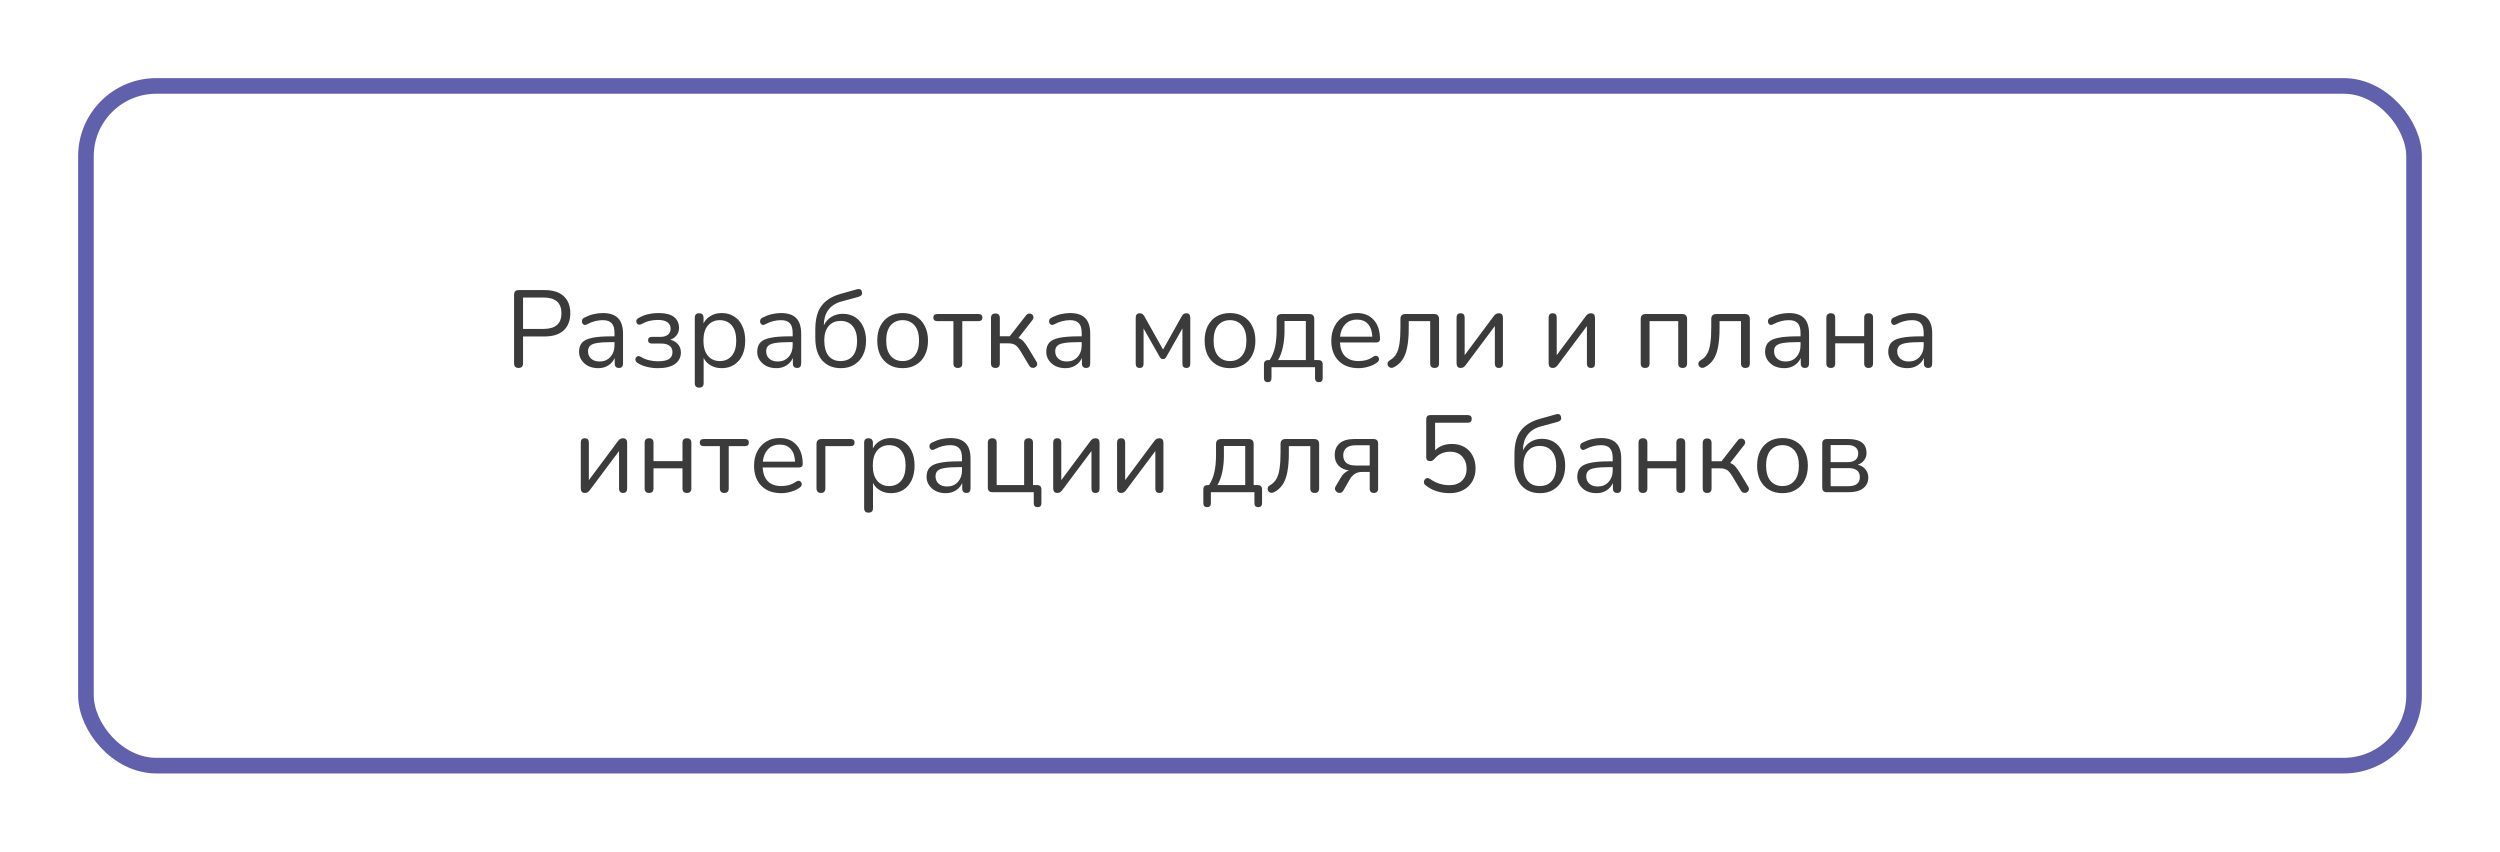 <?xml version="1.0" encoding="UTF-8"?> <svg xmlns="http://www.w3.org/2000/svg" width="320" height="109" viewBox="0 0 320 109" fill="none"> <g filter="url(#filter0_d_251_576)"> <rect x="6" y="6" width="300" height="89" rx="10" fill="white"></rect> <rect x="7" y="7" width="298" height="87" rx="9" stroke="#6160AD" stroke-width="2"></rect> </g> <path d="M66.376 47.098C65.993 47.098 65.802 46.897 65.802 46.496V37.718C65.802 37.326 65.998 37.13 66.39 37.13H69.708C70.772 37.13 71.584 37.387 72.144 37.9C72.713 38.413 72.998 39.146 72.998 40.098C72.998 41.041 72.713 41.773 72.144 42.296C71.584 42.809 70.772 43.066 69.708 43.066H66.95V46.496C66.95 46.897 66.759 47.098 66.376 47.098ZM66.95 42.1H69.568C71.099 42.1 71.864 41.433 71.864 40.098C71.864 38.754 71.099 38.082 69.568 38.082H66.95V42.1ZM76.569 47.126C76.102 47.126 75.682 47.037 75.309 46.86C74.945 46.673 74.656 46.421 74.441 46.104C74.226 45.787 74.119 45.432 74.119 45.04C74.119 44.545 74.245 44.153 74.497 43.864C74.758 43.575 75.183 43.369 75.771 43.248C76.368 43.117 77.18 43.052 78.207 43.052H78.655V42.618C78.655 42.039 78.534 41.624 78.291 41.372C78.058 41.111 77.68 40.98 77.157 40.98C76.83 40.98 76.499 41.022 76.163 41.106C75.836 41.19 75.496 41.325 75.141 41.512C74.982 41.596 74.847 41.615 74.735 41.568C74.632 41.512 74.558 41.428 74.511 41.316C74.474 41.195 74.474 41.073 74.511 40.952C74.558 40.821 74.651 40.723 74.791 40.658C75.192 40.453 75.594 40.303 75.995 40.21C76.406 40.117 76.793 40.07 77.157 40.07C78.034 40.07 78.683 40.285 79.103 40.714C79.532 41.143 79.747 41.811 79.747 42.716V46.51C79.747 46.902 79.574 47.098 79.229 47.098C78.865 47.098 78.683 46.902 78.683 46.51V45.824C78.506 46.225 78.23 46.543 77.857 46.776C77.493 47.009 77.064 47.126 76.569 47.126ZM76.751 46.272C77.311 46.272 77.768 46.081 78.123 45.698C78.478 45.306 78.655 44.811 78.655 44.214V43.794H78.221C77.465 43.794 76.868 43.831 76.429 43.906C76 43.971 75.696 44.093 75.519 44.27C75.351 44.438 75.267 44.671 75.267 44.97C75.267 45.353 75.398 45.665 75.659 45.908C75.93 46.151 76.294 46.272 76.751 46.272ZM84.214 47.126C83.728 47.126 83.257 47.07 82.8 46.958C82.343 46.846 81.951 46.683 81.624 46.468C81.437 46.356 81.339 46.216 81.33 46.048C81.33 45.871 81.395 45.735 81.526 45.642C81.656 45.549 81.829 45.563 82.044 45.684C82.343 45.871 82.678 46.011 83.052 46.104C83.434 46.197 83.812 46.244 84.186 46.244C84.867 46.244 85.353 46.146 85.642 45.95C85.931 45.745 86.076 45.455 86.076 45.082C86.076 44.718 85.95 44.443 85.698 44.256C85.455 44.069 85.11 43.976 84.662 43.976H83.444C83.117 43.976 82.954 43.831 82.954 43.542C82.954 43.262 83.117 43.122 83.444 43.122H84.522C84.923 43.122 85.24 43.033 85.474 42.856C85.716 42.669 85.838 42.408 85.838 42.072C85.838 41.727 85.707 41.456 85.446 41.26C85.194 41.055 84.774 40.952 84.186 40.952C83.812 40.952 83.458 40.994 83.122 41.078C82.795 41.153 82.478 41.279 82.17 41.456C81.946 41.577 81.769 41.591 81.638 41.498C81.507 41.405 81.442 41.274 81.442 41.106C81.451 40.938 81.549 40.803 81.736 40.7C82.464 40.28 83.327 40.07 84.326 40.07C85.194 40.07 85.843 40.238 86.272 40.574C86.701 40.91 86.916 41.381 86.916 41.988C86.916 42.333 86.813 42.641 86.608 42.912C86.412 43.173 86.141 43.365 85.796 43.486C86.216 43.589 86.547 43.785 86.79 44.074C87.032 44.354 87.154 44.704 87.154 45.124C87.154 45.731 86.906 46.216 86.412 46.58C85.917 46.944 85.184 47.126 84.214 47.126ZM89.493 49.618C89.12 49.618 88.933 49.427 88.933 49.044V40.672C88.933 40.289 89.115 40.098 89.479 40.098C89.862 40.098 90.053 40.289 90.053 40.672V41.4C90.249 40.989 90.552 40.667 90.963 40.434C91.374 40.191 91.845 40.07 92.377 40.07C92.984 40.07 93.511 40.215 93.959 40.504C94.416 40.784 94.766 41.19 95.009 41.722C95.261 42.245 95.387 42.87 95.387 43.598C95.387 44.317 95.261 44.942 95.009 45.474C94.766 45.997 94.416 46.403 93.959 46.692C93.511 46.981 92.984 47.126 92.377 47.126C91.854 47.126 91.388 47.009 90.977 46.776C90.566 46.543 90.263 46.221 90.067 45.81V49.044C90.067 49.427 89.876 49.618 89.493 49.618ZM92.139 46.216C92.773 46.216 93.282 45.992 93.665 45.544C94.047 45.087 94.239 44.438 94.239 43.598C94.239 42.749 94.047 42.1 93.665 41.652C93.282 41.204 92.773 40.98 92.139 40.98C91.504 40.98 90.996 41.204 90.613 41.652C90.23 42.1 90.039 42.749 90.039 43.598C90.039 44.438 90.23 45.087 90.613 45.544C90.996 45.992 91.504 46.216 92.139 46.216ZM99.374 47.126C98.907 47.126 98.487 47.037 98.114 46.86C97.75 46.673 97.46 46.421 97.246 46.104C97.031 45.787 96.924 45.432 96.924 45.04C96.924 44.545 97.05 44.153 97.302 43.864C97.563 43.575 97.988 43.369 98.576 43.248C99.173 43.117 99.985 43.052 101.012 43.052H101.46V42.618C101.46 42.039 101.338 41.624 101.096 41.372C100.862 41.111 100.484 40.98 99.962 40.98C99.635 40.98 99.304 41.022 98.968 41.106C98.641 41.19 98.3 41.325 97.946 41.512C97.787 41.596 97.652 41.615 97.54 41.568C97.437 41.512 97.362 41.428 97.316 41.316C97.278 41.195 97.278 41.073 97.316 40.952C97.362 40.821 97.456 40.723 97.596 40.658C97.997 40.453 98.398 40.303 98.8 40.21C99.21 40.117 99.598 40.07 99.962 40.07C100.839 40.07 101.488 40.285 101.908 40.714C102.337 41.143 102.552 41.811 102.552 42.716V46.51C102.552 46.902 102.379 47.098 102.034 47.098C101.67 47.098 101.488 46.902 101.488 46.51V45.824C101.31 46.225 101.035 46.543 100.662 46.776C100.298 47.009 99.868 47.126 99.374 47.126ZM99.556 46.272C100.116 46.272 100.573 46.081 100.928 45.698C101.282 45.306 101.46 44.811 101.46 44.214V43.794H101.026C100.27 43.794 99.672 43.831 99.234 43.906C98.804 43.971 98.501 44.093 98.324 44.27C98.156 44.438 98.072 44.671 98.072 44.97C98.072 45.353 98.202 45.665 98.464 45.908C98.734 46.151 99.098 46.272 99.556 46.272ZM107.635 47.126C106.627 47.126 105.829 46.795 105.241 46.132C104.653 45.469 104.359 44.508 104.359 43.248V42.198C104.359 40.845 104.629 39.818 105.171 39.118C105.721 38.409 106.543 37.905 107.635 37.606L109.679 37.032C110.033 36.929 110.248 37.037 110.323 37.354C110.407 37.681 110.262 37.895 109.889 37.998L107.719 38.586C106.963 38.791 106.393 39.16 106.011 39.692C105.637 40.215 105.451 40.859 105.451 41.624V41.652C105.665 41.195 105.983 40.835 106.403 40.574C106.823 40.303 107.317 40.168 107.887 40.168C108.475 40.168 108.993 40.308 109.441 40.588C109.889 40.868 110.234 41.269 110.477 41.792C110.729 42.305 110.855 42.912 110.855 43.612C110.855 44.321 110.719 44.942 110.449 45.474C110.187 45.997 109.814 46.403 109.329 46.692C108.853 46.981 108.288 47.126 107.635 47.126ZM107.593 46.216C108.255 46.216 108.773 45.997 109.147 45.558C109.52 45.11 109.707 44.471 109.707 43.64C109.707 42.828 109.52 42.198 109.147 41.75C108.773 41.302 108.26 41.078 107.607 41.078C106.953 41.078 106.44 41.297 106.067 41.736C105.693 42.175 105.507 42.777 105.507 43.542C105.507 44.419 105.689 45.087 106.053 45.544C106.417 45.992 106.93 46.216 107.593 46.216ZM115.536 47.126C114.874 47.126 114.3 46.981 113.814 46.692C113.329 46.403 112.951 45.997 112.68 45.474C112.419 44.942 112.288 44.317 112.288 43.598C112.288 42.879 112.419 42.259 112.68 41.736C112.951 41.204 113.329 40.793 113.814 40.504C114.3 40.215 114.874 40.07 115.536 40.07C116.19 40.07 116.759 40.215 117.244 40.504C117.739 40.793 118.117 41.204 118.378 41.736C118.649 42.259 118.784 42.879 118.784 43.598C118.784 44.317 118.649 44.942 118.378 45.474C118.117 45.997 117.739 46.403 117.244 46.692C116.759 46.981 116.19 47.126 115.536 47.126ZM115.536 46.216C116.171 46.216 116.68 45.992 117.062 45.544C117.445 45.087 117.636 44.438 117.636 43.598C117.636 42.749 117.445 42.1 117.062 41.652C116.68 41.204 116.171 40.98 115.536 40.98C114.892 40.98 114.379 41.204 113.996 41.652C113.623 42.1 113.436 42.749 113.436 43.598C113.436 44.438 113.623 45.087 113.996 45.544C114.379 45.992 114.892 46.216 115.536 46.216ZM122.612 47.098C122.229 47.098 122.038 46.902 122.038 46.51V41.106H119.994C119.639 41.106 119.462 40.952 119.462 40.644C119.462 40.345 119.639 40.196 119.994 40.196H125.23C125.575 40.196 125.748 40.345 125.748 40.644C125.748 40.952 125.575 41.106 125.23 41.106H123.172V46.51C123.172 46.902 122.985 47.098 122.612 47.098ZM127.419 47.098C127.036 47.098 126.845 46.902 126.845 46.51V40.714C126.845 40.322 127.036 40.126 127.419 40.126C127.792 40.126 127.979 40.322 127.979 40.714V43.038H129.253L131.325 40.378C131.446 40.229 131.572 40.149 131.703 40.14C131.843 40.121 131.964 40.149 132.067 40.224C132.179 40.299 132.249 40.406 132.277 40.546C132.305 40.677 132.263 40.817 132.151 40.966L130.359 43.262C130.601 43.346 130.821 43.495 131.017 43.71C131.213 43.925 131.432 44.237 131.675 44.648L132.683 46.314C132.767 46.473 132.785 46.617 132.739 46.748C132.692 46.869 132.603 46.963 132.473 47.028C132.351 47.093 132.221 47.107 132.081 47.07C131.941 47.042 131.824 46.949 131.731 46.79L130.625 44.942C130.391 44.559 130.167 44.298 129.953 44.158C129.738 44.018 129.435 43.948 129.043 43.948H127.979V46.51C127.979 46.902 127.792 47.098 127.419 47.098ZM136.37 47.126C135.903 47.126 135.483 47.037 135.11 46.86C134.746 46.673 134.456 46.421 134.242 46.104C134.027 45.787 133.92 45.432 133.92 45.04C133.92 44.545 134.046 44.153 134.298 43.864C134.559 43.575 134.984 43.369 135.572 43.248C136.169 43.117 136.981 43.052 138.008 43.052H138.456V42.618C138.456 42.039 138.334 41.624 138.092 41.372C137.858 41.111 137.48 40.98 136.958 40.98C136.631 40.98 136.3 41.022 135.964 41.106C135.637 41.19 135.296 41.325 134.942 41.512C134.783 41.596 134.648 41.615 134.536 41.568C134.433 41.512 134.358 41.428 134.312 41.316C134.274 41.195 134.274 41.073 134.312 40.952C134.358 40.821 134.452 40.723 134.592 40.658C134.993 40.453 135.394 40.303 135.796 40.21C136.206 40.117 136.594 40.07 136.958 40.07C137.835 40.07 138.484 40.285 138.904 40.714C139.333 41.143 139.548 41.811 139.548 42.716V46.51C139.548 46.902 139.375 47.098 139.03 47.098C138.666 47.098 138.484 46.902 138.484 46.51V45.824C138.306 46.225 138.031 46.543 137.658 46.776C137.294 47.009 136.864 47.126 136.37 47.126ZM136.552 46.272C137.112 46.272 137.569 46.081 137.924 45.698C138.278 45.306 138.456 44.811 138.456 44.214V43.794H138.022C137.266 43.794 136.668 43.831 136.23 43.906C135.8 43.971 135.497 44.093 135.32 44.27C135.152 44.438 135.068 44.671 135.068 44.97C135.068 45.353 135.198 45.665 135.46 45.908C135.73 46.151 136.094 46.272 136.552 46.272ZM145.874 47.098C145.538 47.098 145.37 46.916 145.37 46.552V40.7C145.37 40.299 145.538 40.098 145.874 40.098C146.042 40.098 146.168 40.135 146.252 40.21C146.345 40.285 146.425 40.383 146.49 40.504L148.87 44.746L151.25 40.504C151.315 40.383 151.39 40.285 151.474 40.21C151.567 40.135 151.693 40.098 151.852 40.098C152.188 40.098 152.356 40.299 152.356 40.7V46.552C152.356 46.916 152.188 47.098 151.852 47.098C151.516 47.098 151.348 46.916 151.348 46.552V42.044L149.276 45.698C149.229 45.773 149.173 45.838 149.108 45.894C149.052 45.941 148.973 45.964 148.87 45.964C148.758 45.964 148.669 45.941 148.604 45.894C148.548 45.838 148.497 45.773 148.45 45.698L146.378 42.044V46.552C146.378 46.916 146.21 47.098 145.874 47.098ZM157.441 47.126C156.778 47.126 156.204 46.981 155.719 46.692C155.233 46.403 154.855 45.997 154.585 45.474C154.323 44.942 154.193 44.317 154.193 43.598C154.193 42.879 154.323 42.259 154.585 41.736C154.855 41.204 155.233 40.793 155.719 40.504C156.204 40.215 156.778 40.07 157.441 40.07C158.094 40.07 158.663 40.215 159.149 40.504C159.643 40.793 160.021 41.204 160.283 41.736C160.553 42.259 160.689 42.879 160.689 43.598C160.689 44.317 160.553 44.942 160.283 45.474C160.021 45.997 159.643 46.403 159.149 46.692C158.663 46.981 158.094 47.126 157.441 47.126ZM157.441 46.216C158.075 46.216 158.584 45.992 158.967 45.544C159.349 45.087 159.541 44.438 159.541 43.598C159.541 42.749 159.349 42.1 158.967 41.652C158.584 41.204 158.075 40.98 157.441 40.98C156.797 40.98 156.283 41.204 155.901 41.652C155.527 42.1 155.341 42.749 155.341 43.598C155.341 44.438 155.527 45.087 155.901 45.544C156.283 45.992 156.797 46.216 157.441 46.216ZM162.276 48.918C161.95 48.918 161.786 48.741 161.786 48.386V46.65C161.786 46.277 161.973 46.09 162.346 46.09H162.514C162.832 45.605 163.06 45.054 163.2 44.438C163.34 43.822 163.41 43.075 163.41 42.198V40.84C163.41 40.411 163.625 40.196 164.054 40.196H167.582C168.012 40.196 168.226 40.411 168.226 40.84V46.09H168.744C169.118 46.09 169.304 46.277 169.304 46.65V48.386C169.304 48.741 169.141 48.918 168.814 48.918C168.488 48.918 168.324 48.741 168.324 48.386V47H162.752V48.386C162.752 48.741 162.594 48.918 162.276 48.918ZM163.592 46.09H167.148V41.092H164.418V42.394C164.418 43.094 164.348 43.771 164.208 44.424C164.068 45.077 163.863 45.633 163.592 46.09ZM173.893 47.126C172.82 47.126 171.971 46.813 171.345 46.188C170.72 45.553 170.407 44.695 170.407 43.612C170.407 42.912 170.547 42.296 170.827 41.764C171.107 41.223 171.49 40.807 171.975 40.518C172.47 40.219 173.039 40.07 173.683 40.07C174.607 40.07 175.331 40.369 175.853 40.966C176.376 41.554 176.637 42.366 176.637 43.402C176.637 43.691 176.474 43.836 176.147 43.836H171.513C171.551 44.611 171.775 45.203 172.185 45.614C172.596 46.015 173.165 46.216 173.893 46.216C174.201 46.216 174.514 46.179 174.831 46.104C175.149 46.02 175.457 45.875 175.755 45.67C175.97 45.53 176.147 45.502 176.287 45.586C176.437 45.67 176.511 45.801 176.511 45.978C176.521 46.146 176.427 46.295 176.231 46.426C175.923 46.65 175.555 46.823 175.125 46.944C174.705 47.065 174.295 47.126 173.893 47.126ZM173.711 40.91C173.067 40.91 172.559 41.111 172.185 41.512C171.812 41.913 171.593 42.441 171.527 43.094H175.657C175.629 42.403 175.447 41.867 175.111 41.484C174.785 41.101 174.318 40.91 173.711 40.91ZM183.623 47.098C183.25 47.098 183.063 46.902 183.063 46.51V41.106H180.319V41.974C180.319 42.945 180.254 43.761 180.123 44.424C180.002 45.087 179.797 45.628 179.507 46.048C179.227 46.468 178.849 46.795 178.373 47.028C178.215 47.093 178.07 47.103 177.939 47.056C177.818 47.009 177.725 46.93 177.659 46.818C177.603 46.706 177.589 46.585 177.617 46.454C177.645 46.323 177.739 46.211 177.897 46.118C178.252 45.913 178.527 45.642 178.723 45.306C178.919 44.961 179.055 44.517 179.129 43.976C179.213 43.435 179.255 42.753 179.255 41.932V40.84C179.255 40.411 179.47 40.196 179.899 40.196H183.553C183.983 40.196 184.197 40.411 184.197 40.84V46.51C184.197 46.902 184.006 47.098 183.623 47.098ZM186.958 47.098C186.613 47.098 186.44 46.893 186.44 46.482V40.658C186.44 40.285 186.613 40.098 186.958 40.098C187.304 40.098 187.476 40.285 187.476 40.658V45.46L191.2 40.462C191.275 40.359 191.359 40.275 191.452 40.21C191.555 40.135 191.69 40.098 191.858 40.098C192.204 40.098 192.376 40.299 192.376 40.7V46.538C192.376 46.911 192.204 47.098 191.858 47.098C191.513 47.098 191.34 46.911 191.34 46.538V41.736L187.602 46.734C187.537 46.827 187.453 46.911 187.35 46.986C187.257 47.061 187.126 47.098 186.958 47.098ZM198.743 47.098C198.398 47.098 198.225 46.893 198.225 46.482V40.658C198.225 40.285 198.398 40.098 198.743 40.098C199.089 40.098 199.261 40.285 199.261 40.658V45.46L202.985 40.462C203.06 40.359 203.144 40.275 203.237 40.21C203.34 40.135 203.475 40.098 203.643 40.098C203.989 40.098 204.161 40.299 204.161 40.7V46.538C204.161 46.911 203.989 47.098 203.643 47.098C203.298 47.098 203.125 46.911 203.125 46.538V41.736L199.387 46.734C199.322 46.827 199.238 46.911 199.135 46.986C199.042 47.061 198.911 47.098 198.743 47.098ZM210.585 47.098C210.202 47.098 210.011 46.902 210.011 46.51V40.84C210.011 40.411 210.225 40.196 210.655 40.196H215.303C215.732 40.196 215.947 40.411 215.947 40.84V46.51C215.947 46.902 215.755 47.098 215.373 47.098C214.999 47.098 214.813 46.902 214.813 46.51V41.106H211.145V46.51C211.145 46.902 210.958 47.098 210.585 47.098ZM223.408 47.098C223.035 47.098 222.848 46.902 222.848 46.51V41.106H220.104V41.974C220.104 42.945 220.039 43.761 219.908 44.424C219.787 45.087 219.582 45.628 219.292 46.048C219.012 46.468 218.634 46.795 218.158 47.028C218 47.093 217.855 47.103 217.724 47.056C217.603 47.009 217.51 46.93 217.444 46.818C217.388 46.706 217.374 46.585 217.402 46.454C217.43 46.323 217.524 46.211 217.682 46.118C218.037 45.913 218.312 45.642 218.508 45.306C218.704 44.961 218.84 44.517 218.914 43.976C218.998 43.435 219.04 42.753 219.04 41.932V40.84C219.04 40.411 219.255 40.196 219.684 40.196H223.338C223.768 40.196 223.982 40.411 223.982 40.84V46.51C223.982 46.902 223.791 47.098 223.408 47.098ZM228.381 47.126C227.915 47.126 227.495 47.037 227.121 46.86C226.757 46.673 226.468 46.421 226.253 46.104C226.039 45.787 225.931 45.432 225.931 45.04C225.931 44.545 226.057 44.153 226.309 43.864C226.571 43.575 226.995 43.369 227.583 43.248C228.181 43.117 228.993 43.052 230.019 43.052H230.467V42.618C230.467 42.039 230.346 41.624 230.103 41.372C229.87 41.111 229.492 40.98 228.969 40.98C228.643 40.98 228.311 41.022 227.975 41.106C227.649 41.19 227.308 41.325 226.953 41.512C226.795 41.596 226.659 41.615 226.547 41.568C226.445 41.512 226.37 41.428 226.323 41.316C226.286 41.195 226.286 41.073 226.323 40.952C226.37 40.821 226.463 40.723 226.603 40.658C227.005 40.453 227.406 40.303 227.807 40.21C228.218 40.117 228.605 40.07 228.969 40.07C229.847 40.07 230.495 40.285 230.915 40.714C231.345 41.143 231.559 41.811 231.559 42.716V46.51C231.559 46.902 231.387 47.098 231.041 47.098C230.677 47.098 230.495 46.902 230.495 46.51V45.824C230.318 46.225 230.043 46.543 229.669 46.776C229.305 47.009 228.876 47.126 228.381 47.126ZM228.563 46.272C229.123 46.272 229.581 46.081 229.935 45.698C230.29 45.306 230.467 44.811 230.467 44.214V43.794H230.033C229.277 43.794 228.68 43.831 228.241 43.906C227.812 43.971 227.509 44.093 227.331 44.27C227.163 44.438 227.079 44.671 227.079 44.97C227.079 45.353 227.21 45.665 227.471 45.908C227.742 46.151 228.106 46.272 228.563 46.272ZM234.346 47.098C233.964 47.098 233.772 46.902 233.772 46.51V40.672C233.772 40.289 233.964 40.098 234.346 40.098C234.72 40.098 234.906 40.289 234.906 40.672V43.024H238.616V40.672C238.616 40.289 238.803 40.098 239.176 40.098C239.559 40.098 239.75 40.289 239.75 40.672V46.51C239.75 46.902 239.559 47.098 239.176 47.098C238.803 47.098 238.616 46.902 238.616 46.51V43.948H234.906V46.51C234.906 46.902 234.72 47.098 234.346 47.098ZM244.145 47.126C243.678 47.126 243.258 47.037 242.885 46.86C242.521 46.673 242.232 46.421 242.017 46.104C241.802 45.787 241.695 45.432 241.695 45.04C241.695 44.545 241.821 44.153 242.073 43.864C242.334 43.575 242.759 43.369 243.347 43.248C243.944 43.117 244.756 43.052 245.783 43.052H246.231V42.618C246.231 42.039 246.11 41.624 245.867 41.372C245.634 41.111 245.256 40.98 244.733 40.98C244.406 40.98 244.075 41.022 243.739 41.106C243.412 41.19 243.072 41.325 242.717 41.512C242.558 41.596 242.423 41.615 242.311 41.568C242.208 41.512 242.134 41.428 242.087 41.316C242.05 41.195 242.05 41.073 242.087 40.952C242.134 40.821 242.227 40.723 242.367 40.658C242.768 40.453 243.17 40.303 243.571 40.21C243.982 40.117 244.369 40.07 244.733 40.07C245.61 40.07 246.259 40.285 246.679 40.714C247.108 41.143 247.323 41.811 247.323 42.716V46.51C247.323 46.902 247.15 47.098 246.805 47.098C246.441 47.098 246.259 46.902 246.259 46.51V45.824C246.082 46.225 245.806 46.543 245.433 46.776C245.069 47.009 244.64 47.126 244.145 47.126ZM244.327 46.272C244.887 46.272 245.344 46.081 245.699 45.698C246.054 45.306 246.231 44.811 246.231 44.214V43.794H245.797C245.041 43.794 244.444 43.831 244.005 43.906C243.576 43.971 243.272 44.093 243.095 44.27C242.927 44.438 242.843 44.671 242.843 44.97C242.843 45.353 242.974 45.665 243.235 45.908C243.506 46.151 243.87 46.272 244.327 46.272ZM74.856 63.098C74.51 63.098 74.338 62.893 74.338 62.482V56.658C74.338 56.285 74.51 56.098 74.856 56.098C75.201 56.098 75.374 56.285 75.374 56.658V61.46L79.098 56.462C79.172 56.359 79.256 56.275 79.35 56.21C79.452 56.135 79.588 56.098 79.756 56.098C80.101 56.098 80.274 56.299 80.274 56.7V62.538C80.274 62.911 80.101 63.098 79.756 63.098C79.41 63.098 79.238 62.911 79.238 62.538V57.736L75.5 62.734C75.434 62.827 75.35 62.911 75.248 62.986C75.154 63.061 75.024 63.098 74.856 63.098ZM83.088 63.098C82.705 63.098 82.514 62.902 82.514 62.51V56.672C82.514 56.289 82.705 56.098 83.088 56.098C83.461 56.098 83.648 56.289 83.648 56.672V59.024H87.358V56.672C87.358 56.289 87.544 56.098 87.918 56.098C88.3 56.098 88.492 56.289 88.492 56.672V62.51C88.492 62.902 88.3 63.098 87.918 63.098C87.544 63.098 87.358 62.902 87.358 62.51V59.948H83.648V62.51C83.648 62.902 83.461 63.098 83.088 63.098ZM92.718 63.098C92.336 63.098 92.144 62.902 92.144 62.51V57.106H90.1C89.746 57.106 89.568 56.952 89.568 56.644C89.568 56.345 89.746 56.196 90.1 56.196H95.336C95.682 56.196 95.854 56.345 95.854 56.644C95.854 56.952 95.682 57.106 95.336 57.106H93.278V62.51C93.278 62.902 93.092 63.098 92.718 63.098ZM100.004 63.126C98.93 63.126 98.081 62.813 97.456 62.188C96.83 61.553 96.518 60.695 96.518 59.612C96.518 58.912 96.658 58.296 96.938 57.764C97.218 57.223 97.6 56.807 98.086 56.518C98.58 56.219 99.15 56.07 99.794 56.07C100.718 56.07 101.441 56.369 101.964 56.966C102.486 57.554 102.748 58.366 102.748 59.402C102.748 59.691 102.584 59.836 102.258 59.836H97.624C97.661 60.611 97.885 61.203 98.296 61.614C98.706 62.015 99.276 62.216 100.004 62.216C100.312 62.216 100.624 62.179 100.942 62.104C101.259 62.02 101.567 61.875 101.866 61.67C102.08 61.53 102.258 61.502 102.398 61.586C102.547 61.67 102.622 61.801 102.622 61.978C102.631 62.146 102.538 62.295 102.342 62.426C102.034 62.65 101.665 62.823 101.236 62.944C100.816 63.065 100.405 63.126 100.004 63.126ZM99.822 56.91C99.178 56.91 98.669 57.111 98.296 57.512C97.922 57.913 97.703 58.441 97.638 59.094H101.768C101.74 58.403 101.558 57.867 101.222 57.484C100.895 57.101 100.428 56.91 99.822 56.91ZM105.086 63.098C104.703 63.098 104.512 62.893 104.512 62.482V56.84C104.512 56.411 104.726 56.196 105.156 56.196H108.866C109.211 56.196 109.384 56.345 109.384 56.644C109.384 56.952 109.211 57.106 108.866 57.106H105.646V62.482C105.646 62.893 105.459 63.098 105.086 63.098ZM111.17 65.618C110.796 65.618 110.61 65.427 110.61 65.044V56.672C110.61 56.289 110.792 56.098 111.156 56.098C111.538 56.098 111.73 56.289 111.73 56.672V57.4C111.926 56.989 112.229 56.667 112.64 56.434C113.05 56.191 113.522 56.07 114.054 56.07C114.66 56.07 115.188 56.215 115.636 56.504C116.093 56.784 116.443 57.19 116.686 57.722C116.938 58.245 117.064 58.87 117.064 59.598C117.064 60.317 116.938 60.942 116.686 61.474C116.443 61.997 116.093 62.403 115.636 62.692C115.188 62.981 114.66 63.126 114.054 63.126C113.531 63.126 113.064 63.009 112.654 62.776C112.243 62.543 111.94 62.221 111.744 61.81V65.044C111.744 65.427 111.552 65.618 111.17 65.618ZM113.816 62.216C114.45 62.216 114.959 61.992 115.342 61.544C115.724 61.087 115.916 60.438 115.916 59.598C115.916 58.749 115.724 58.1 115.342 57.652C114.959 57.204 114.45 56.98 113.816 56.98C113.181 56.98 112.672 57.204 112.29 57.652C111.907 58.1 111.716 58.749 111.716 59.598C111.716 60.438 111.907 61.087 112.29 61.544C112.672 61.992 113.181 62.216 113.816 62.216ZM121.05 63.126C120.584 63.126 120.164 63.037 119.79 62.86C119.426 62.673 119.137 62.421 118.922 62.104C118.708 61.787 118.6 61.432 118.6 61.04C118.6 60.545 118.726 60.153 118.978 59.864C119.24 59.575 119.664 59.369 120.252 59.248C120.85 59.117 121.662 59.052 122.688 59.052H123.136V58.618C123.136 58.039 123.015 57.624 122.772 57.372C122.539 57.111 122.161 56.98 121.638 56.98C121.312 56.98 120.98 57.022 120.644 57.106C120.318 57.19 119.977 57.325 119.622 57.512C119.464 57.596 119.328 57.615 119.216 57.568C119.114 57.512 119.039 57.428 118.992 57.316C118.955 57.195 118.955 57.073 118.992 56.952C119.039 56.821 119.132 56.723 119.272 56.658C119.674 56.453 120.075 56.303 120.476 56.21C120.887 56.117 121.274 56.07 121.638 56.07C122.516 56.07 123.164 56.285 123.584 56.714C124.014 57.143 124.228 57.811 124.228 58.716V62.51C124.228 62.902 124.056 63.098 123.71 63.098C123.346 63.098 123.164 62.902 123.164 62.51V61.824C122.987 62.225 122.712 62.543 122.338 62.776C121.974 63.009 121.545 63.126 121.05 63.126ZM121.232 62.272C121.792 62.272 122.25 62.081 122.604 61.698C122.959 61.306 123.136 60.811 123.136 60.214V59.794H122.702C121.946 59.794 121.349 59.831 120.91 59.906C120.481 59.971 120.178 60.093 120 60.27C119.832 60.438 119.748 60.671 119.748 60.97C119.748 61.353 119.879 61.665 120.14 61.908C120.411 62.151 120.775 62.272 121.232 62.272ZM132.811 64.918C132.485 64.918 132.321 64.745 132.321 64.4V63H127.029C126.637 63 126.441 62.804 126.441 62.412V56.672C126.441 56.289 126.633 56.098 127.015 56.098C127.389 56.098 127.575 56.289 127.575 56.672V62.09H131.089V56.672C131.089 56.289 131.281 56.098 131.663 56.098C132.037 56.098 132.223 56.289 132.223 56.672V62.09H132.727C133.11 62.09 133.301 62.277 133.301 62.65V64.4C133.301 64.745 133.138 64.918 132.811 64.918ZM135.326 63.098C134.981 63.098 134.808 62.893 134.808 62.482V56.658C134.808 56.285 134.981 56.098 135.326 56.098C135.672 56.098 135.844 56.285 135.844 56.658V61.46L139.568 56.462C139.643 56.359 139.727 56.275 139.82 56.21C139.923 56.135 140.058 56.098 140.226 56.098C140.572 56.098 140.744 56.299 140.744 56.7V62.538C140.744 62.911 140.572 63.098 140.226 63.098C139.881 63.098 139.708 62.911 139.708 62.538V57.736L135.97 62.734C135.905 62.827 135.821 62.911 135.718 62.986C135.625 63.061 135.494 63.098 135.326 63.098ZM143.502 63.098C143.157 63.098 142.984 62.893 142.984 62.482V56.658C142.984 56.285 143.157 56.098 143.502 56.098C143.848 56.098 144.02 56.285 144.02 56.658V61.46L147.744 56.462C147.819 56.359 147.903 56.275 147.996 56.21C148.099 56.135 148.234 56.098 148.402 56.098C148.748 56.098 148.92 56.299 148.92 56.7V62.538C148.92 62.911 148.748 63.098 148.402 63.098C148.057 63.098 147.884 62.911 147.884 62.538V57.736L144.146 62.734C144.081 62.827 143.997 62.911 143.894 62.986C143.801 63.061 143.67 63.098 143.502 63.098ZM154.517 64.918C154.191 64.918 154.027 64.741 154.027 64.386V62.65C154.027 62.277 154.214 62.09 154.587 62.09H154.755C155.073 61.605 155.301 61.054 155.441 60.438C155.581 59.822 155.651 59.075 155.651 58.198V56.84C155.651 56.411 155.866 56.196 156.295 56.196H159.823C160.253 56.196 160.467 56.411 160.467 56.84V62.09H160.985C161.359 62.09 161.545 62.277 161.545 62.65V64.386C161.545 64.741 161.382 64.918 161.055 64.918C160.729 64.918 160.565 64.741 160.565 64.386V63H154.993V64.386C154.993 64.741 154.835 64.918 154.517 64.918ZM155.833 62.09H159.389V57.092H156.659V58.394C156.659 59.094 156.589 59.771 156.449 60.424C156.309 61.077 156.104 61.633 155.833 62.09ZM168.277 63.098C167.903 63.098 167.717 62.902 167.717 62.51V57.106H164.973V57.974C164.973 58.945 164.907 59.761 164.777 60.424C164.655 61.087 164.45 61.628 164.161 62.048C163.881 62.468 163.503 62.795 163.027 63.028C162.868 63.093 162.723 63.103 162.593 63.056C162.471 63.009 162.378 62.93 162.313 62.818C162.257 62.706 162.243 62.585 162.271 62.454C162.299 62.323 162.392 62.211 162.551 62.118C162.905 61.913 163.181 61.642 163.377 61.306C163.573 60.961 163.708 60.517 163.783 59.976C163.867 59.435 163.909 58.753 163.909 57.932V56.84C163.909 56.411 164.123 56.196 164.553 56.196H168.207C168.636 56.196 168.851 56.411 168.851 56.84V62.51C168.851 62.902 168.659 63.098 168.277 63.098ZM175.868 63.098C175.504 63.098 175.322 62.916 175.322 62.552V60.41H174.328C173.954 60.41 173.637 60.503 173.376 60.69C173.124 60.867 172.918 61.096 172.76 61.376L171.962 62.776C171.859 62.953 171.733 63.056 171.584 63.084C171.434 63.112 171.294 63.089 171.164 63.014C171.042 62.939 170.954 62.832 170.898 62.692C170.851 62.552 170.874 62.403 170.968 62.244L171.64 61.11C171.752 60.905 171.896 60.723 172.074 60.564C172.26 60.405 172.456 60.289 172.662 60.214C172.083 60.13 171.635 59.92 171.318 59.584C171 59.239 170.842 58.791 170.842 58.24C170.842 57.615 171.047 57.12 171.458 56.756C171.878 56.383 172.503 56.196 173.334 56.196H175.798C176.199 56.196 176.4 56.392 176.4 56.784V62.552C176.4 62.729 176.348 62.865 176.246 62.958C176.152 63.051 176.026 63.098 175.868 63.098ZM173.544 59.584H175.322V56.994H173.544C172.993 56.994 172.587 57.111 172.326 57.344C172.064 57.568 171.934 57.881 171.934 58.282C171.934 58.693 172.064 59.015 172.326 59.248C172.587 59.472 172.993 59.584 173.544 59.584ZM185.54 63.126C184.999 63.126 184.462 63.047 183.93 62.888C183.407 62.729 182.936 62.482 182.516 62.146C182.376 62.053 182.292 61.941 182.264 61.81C182.245 61.67 182.269 61.544 182.334 61.432C182.399 61.32 182.493 61.245 182.614 61.208C182.745 61.171 182.889 61.203 183.048 61.306C183.785 61.838 184.611 62.104 185.526 62.104C186.207 62.104 186.744 61.913 187.136 61.53C187.528 61.147 187.724 60.643 187.724 60.018C187.724 59.374 187.537 58.847 187.164 58.436C186.791 58.025 186.277 57.82 185.624 57.82C185.223 57.82 184.849 57.895 184.504 58.044C184.168 58.193 183.865 58.431 183.594 58.758C183.529 58.833 183.449 58.898 183.356 58.954C183.272 59.001 183.174 59.024 183.062 59.024C182.726 59.024 182.558 58.861 182.558 58.534V53.662C182.558 53.307 182.735 53.13 183.09 53.13H187.85C188.205 53.13 188.382 53.293 188.382 53.62C188.382 53.947 188.205 54.11 187.85 54.11H183.692V57.638C184.233 57.097 184.947 56.826 185.834 56.826C186.45 56.826 186.987 56.957 187.444 57.218C187.901 57.479 188.251 57.848 188.494 58.324C188.746 58.791 188.872 59.337 188.872 59.962C188.872 60.578 188.737 61.124 188.466 61.6C188.195 62.076 187.808 62.449 187.304 62.72C186.809 62.991 186.221 63.126 185.54 63.126ZM197.124 63.126C196.116 63.126 195.318 62.795 194.73 62.132C194.142 61.469 193.848 60.508 193.848 59.248V58.198C193.848 56.845 194.118 55.818 194.66 55.118C195.21 54.409 196.032 53.905 197.124 53.606L199.168 53.032C199.522 52.929 199.737 53.037 199.812 53.354C199.896 53.681 199.751 53.895 199.378 53.998L197.208 54.586C196.452 54.791 195.882 55.16 195.5 55.692C195.126 56.215 194.94 56.859 194.94 57.624V57.652C195.154 57.195 195.472 56.835 195.892 56.574C196.312 56.303 196.806 56.168 197.376 56.168C197.964 56.168 198.482 56.308 198.93 56.588C199.378 56.868 199.723 57.269 199.966 57.792C200.218 58.305 200.344 58.912 200.344 59.612C200.344 60.321 200.208 60.942 199.938 61.474C199.676 61.997 199.303 62.403 198.818 62.692C198.342 62.981 197.777 63.126 197.124 63.126ZM197.082 62.216C197.744 62.216 198.262 61.997 198.636 61.558C199.009 61.11 199.196 60.471 199.196 59.64C199.196 58.828 199.009 58.198 198.636 57.75C198.262 57.302 197.749 57.078 197.096 57.078C196.442 57.078 195.929 57.297 195.556 57.736C195.182 58.175 194.996 58.777 194.996 59.542C194.996 60.419 195.178 61.087 195.542 61.544C195.906 61.992 196.419 62.216 197.082 62.216ZM204.339 63.126C203.873 63.126 203.453 63.037 203.079 62.86C202.715 62.673 202.426 62.421 202.211 62.104C201.997 61.787 201.889 61.432 201.889 61.04C201.889 60.545 202.015 60.153 202.267 59.864C202.529 59.575 202.953 59.369 203.541 59.248C204.139 59.117 204.951 59.052 205.977 59.052H206.425V58.618C206.425 58.039 206.304 57.624 206.061 57.372C205.828 57.111 205.45 56.98 204.927 56.98C204.601 56.98 204.269 57.022 203.933 57.106C203.607 57.19 203.266 57.325 202.911 57.512C202.753 57.596 202.617 57.615 202.505 57.568C202.403 57.512 202.328 57.428 202.281 57.316C202.244 57.195 202.244 57.073 202.281 56.952C202.328 56.821 202.421 56.723 202.561 56.658C202.963 56.453 203.364 56.303 203.765 56.21C204.176 56.117 204.563 56.07 204.927 56.07C205.805 56.07 206.453 56.285 206.873 56.714C207.303 57.143 207.517 57.811 207.517 58.716V62.51C207.517 62.902 207.345 63.098 206.999 63.098C206.635 63.098 206.453 62.902 206.453 62.51V61.824C206.276 62.225 206.001 62.543 205.627 62.776C205.263 63.009 204.834 63.126 204.339 63.126ZM204.521 62.272C205.081 62.272 205.539 62.081 205.893 61.698C206.248 61.306 206.425 60.811 206.425 60.214V59.794H205.991C205.235 59.794 204.638 59.831 204.199 59.906C203.77 59.971 203.467 60.093 203.289 60.27C203.121 60.438 203.037 60.671 203.037 60.97C203.037 61.353 203.168 61.665 203.429 61.908C203.7 62.151 204.064 62.272 204.521 62.272ZM210.304 63.098C209.922 63.098 209.73 62.902 209.73 62.51V56.672C209.73 56.289 209.922 56.098 210.304 56.098C210.678 56.098 210.864 56.289 210.864 56.672V59.024H214.574V56.672C214.574 56.289 214.761 56.098 215.134 56.098C215.517 56.098 215.708 56.289 215.708 56.672V62.51C215.708 62.902 215.517 63.098 215.134 63.098C214.761 63.098 214.574 62.902 214.574 62.51V59.948H210.864V62.51C210.864 62.902 210.678 63.098 210.304 63.098ZM218.521 63.098C218.138 63.098 217.947 62.902 217.947 62.51V56.714C217.947 56.322 218.138 56.126 218.521 56.126C218.894 56.126 219.081 56.322 219.081 56.714V59.038H220.355L222.427 56.378C222.548 56.229 222.674 56.149 222.805 56.14C222.945 56.121 223.066 56.149 223.169 56.224C223.281 56.299 223.351 56.406 223.379 56.546C223.407 56.677 223.365 56.817 223.253 56.966L221.461 59.262C221.704 59.346 221.923 59.495 222.119 59.71C222.315 59.925 222.534 60.237 222.777 60.648L223.785 62.314C223.869 62.473 223.888 62.617 223.841 62.748C223.794 62.869 223.706 62.963 223.575 63.028C223.454 63.093 223.323 63.107 223.183 63.07C223.043 63.042 222.926 62.949 222.833 62.79L221.727 60.942C221.494 60.559 221.27 60.298 221.055 60.158C220.84 60.018 220.537 59.948 220.145 59.948H219.081V62.51C219.081 62.902 218.894 63.098 218.521 63.098ZM228.158 63.126C227.496 63.126 226.922 62.981 226.436 62.692C225.951 62.403 225.573 61.997 225.302 61.474C225.041 60.942 224.91 60.317 224.91 59.598C224.91 58.879 225.041 58.259 225.302 57.736C225.573 57.204 225.951 56.793 226.436 56.504C226.922 56.215 227.496 56.07 228.158 56.07C228.812 56.07 229.381 56.215 229.866 56.504C230.361 56.793 230.739 57.204 231 57.736C231.271 58.259 231.406 58.879 231.406 59.598C231.406 60.317 231.271 60.942 231 61.474C230.739 61.997 230.361 62.403 229.866 62.692C229.381 62.981 228.812 63.126 228.158 63.126ZM228.158 62.216C228.793 62.216 229.302 61.992 229.684 61.544C230.067 61.087 230.258 60.438 230.258 59.598C230.258 58.749 230.067 58.1 229.684 57.652C229.302 57.204 228.793 56.98 228.158 56.98C227.514 56.98 227.001 57.204 226.618 57.652C226.245 58.1 226.058 58.749 226.058 59.598C226.058 60.438 226.245 61.087 226.618 61.544C227.001 61.992 227.514 62.216 228.158 62.216ZM233.834 63C233.442 63 233.246 62.804 233.246 62.412V56.784C233.246 56.392 233.442 56.196 233.834 56.196H236.564C237.367 56.196 237.959 56.35 238.342 56.658C238.725 56.957 238.916 57.4 238.916 57.988C238.916 58.343 238.813 58.651 238.608 58.912C238.412 59.173 238.141 59.365 237.796 59.486C238.216 59.589 238.543 59.785 238.776 60.074C239.019 60.363 239.14 60.713 239.14 61.124C239.14 61.703 238.925 62.16 238.496 62.496C238.067 62.832 237.46 63 236.676 63H233.834ZM234.324 59.15H236.508C236.937 59.15 237.269 59.057 237.502 58.87C237.735 58.674 237.852 58.399 237.852 58.044C237.852 57.699 237.735 57.433 237.502 57.246C237.269 57.059 236.937 56.966 236.508 56.966H234.324V59.15ZM234.324 62.23H236.634C237.101 62.23 237.455 62.132 237.698 61.936C237.941 61.74 238.062 61.451 238.062 61.068C238.062 60.695 237.941 60.41 237.698 60.214C237.455 60.018 237.101 59.92 236.634 59.92H234.324V62.23Z" fill="#3B3B3B"></path> <defs> <filter id="filter0_d_251_576" x="0" y="0" width="320" height="109" filterUnits="userSpaceOnUse" color-interpolation-filters="sRGB"> <feFlood flood-opacity="0" result="BackgroundImageFix"></feFlood> <feColorMatrix in="SourceAlpha" type="matrix" values="0 0 0 0 0 0 0 0 0 0 0 0 0 0 0 0 0 0 127 0" result="hardAlpha"></feColorMatrix> <feOffset dx="4" dy="4"></feOffset> <feGaussianBlur stdDeviation="5"></feGaussianBlur> <feComposite in2="hardAlpha" operator="out"></feComposite> <feColorMatrix type="matrix" values="0 0 0 0 0 0 0 0 0 0 0 0 0 0 0 0 0 0 0.25 0"></feColorMatrix> <feBlend mode="normal" in2="BackgroundImageFix" result="effect1_dropShadow_251_576"></feBlend> <feBlend mode="normal" in="SourceGraphic" in2="effect1_dropShadow_251_576" result="shape"></feBlend> </filter> </defs> </svg> 